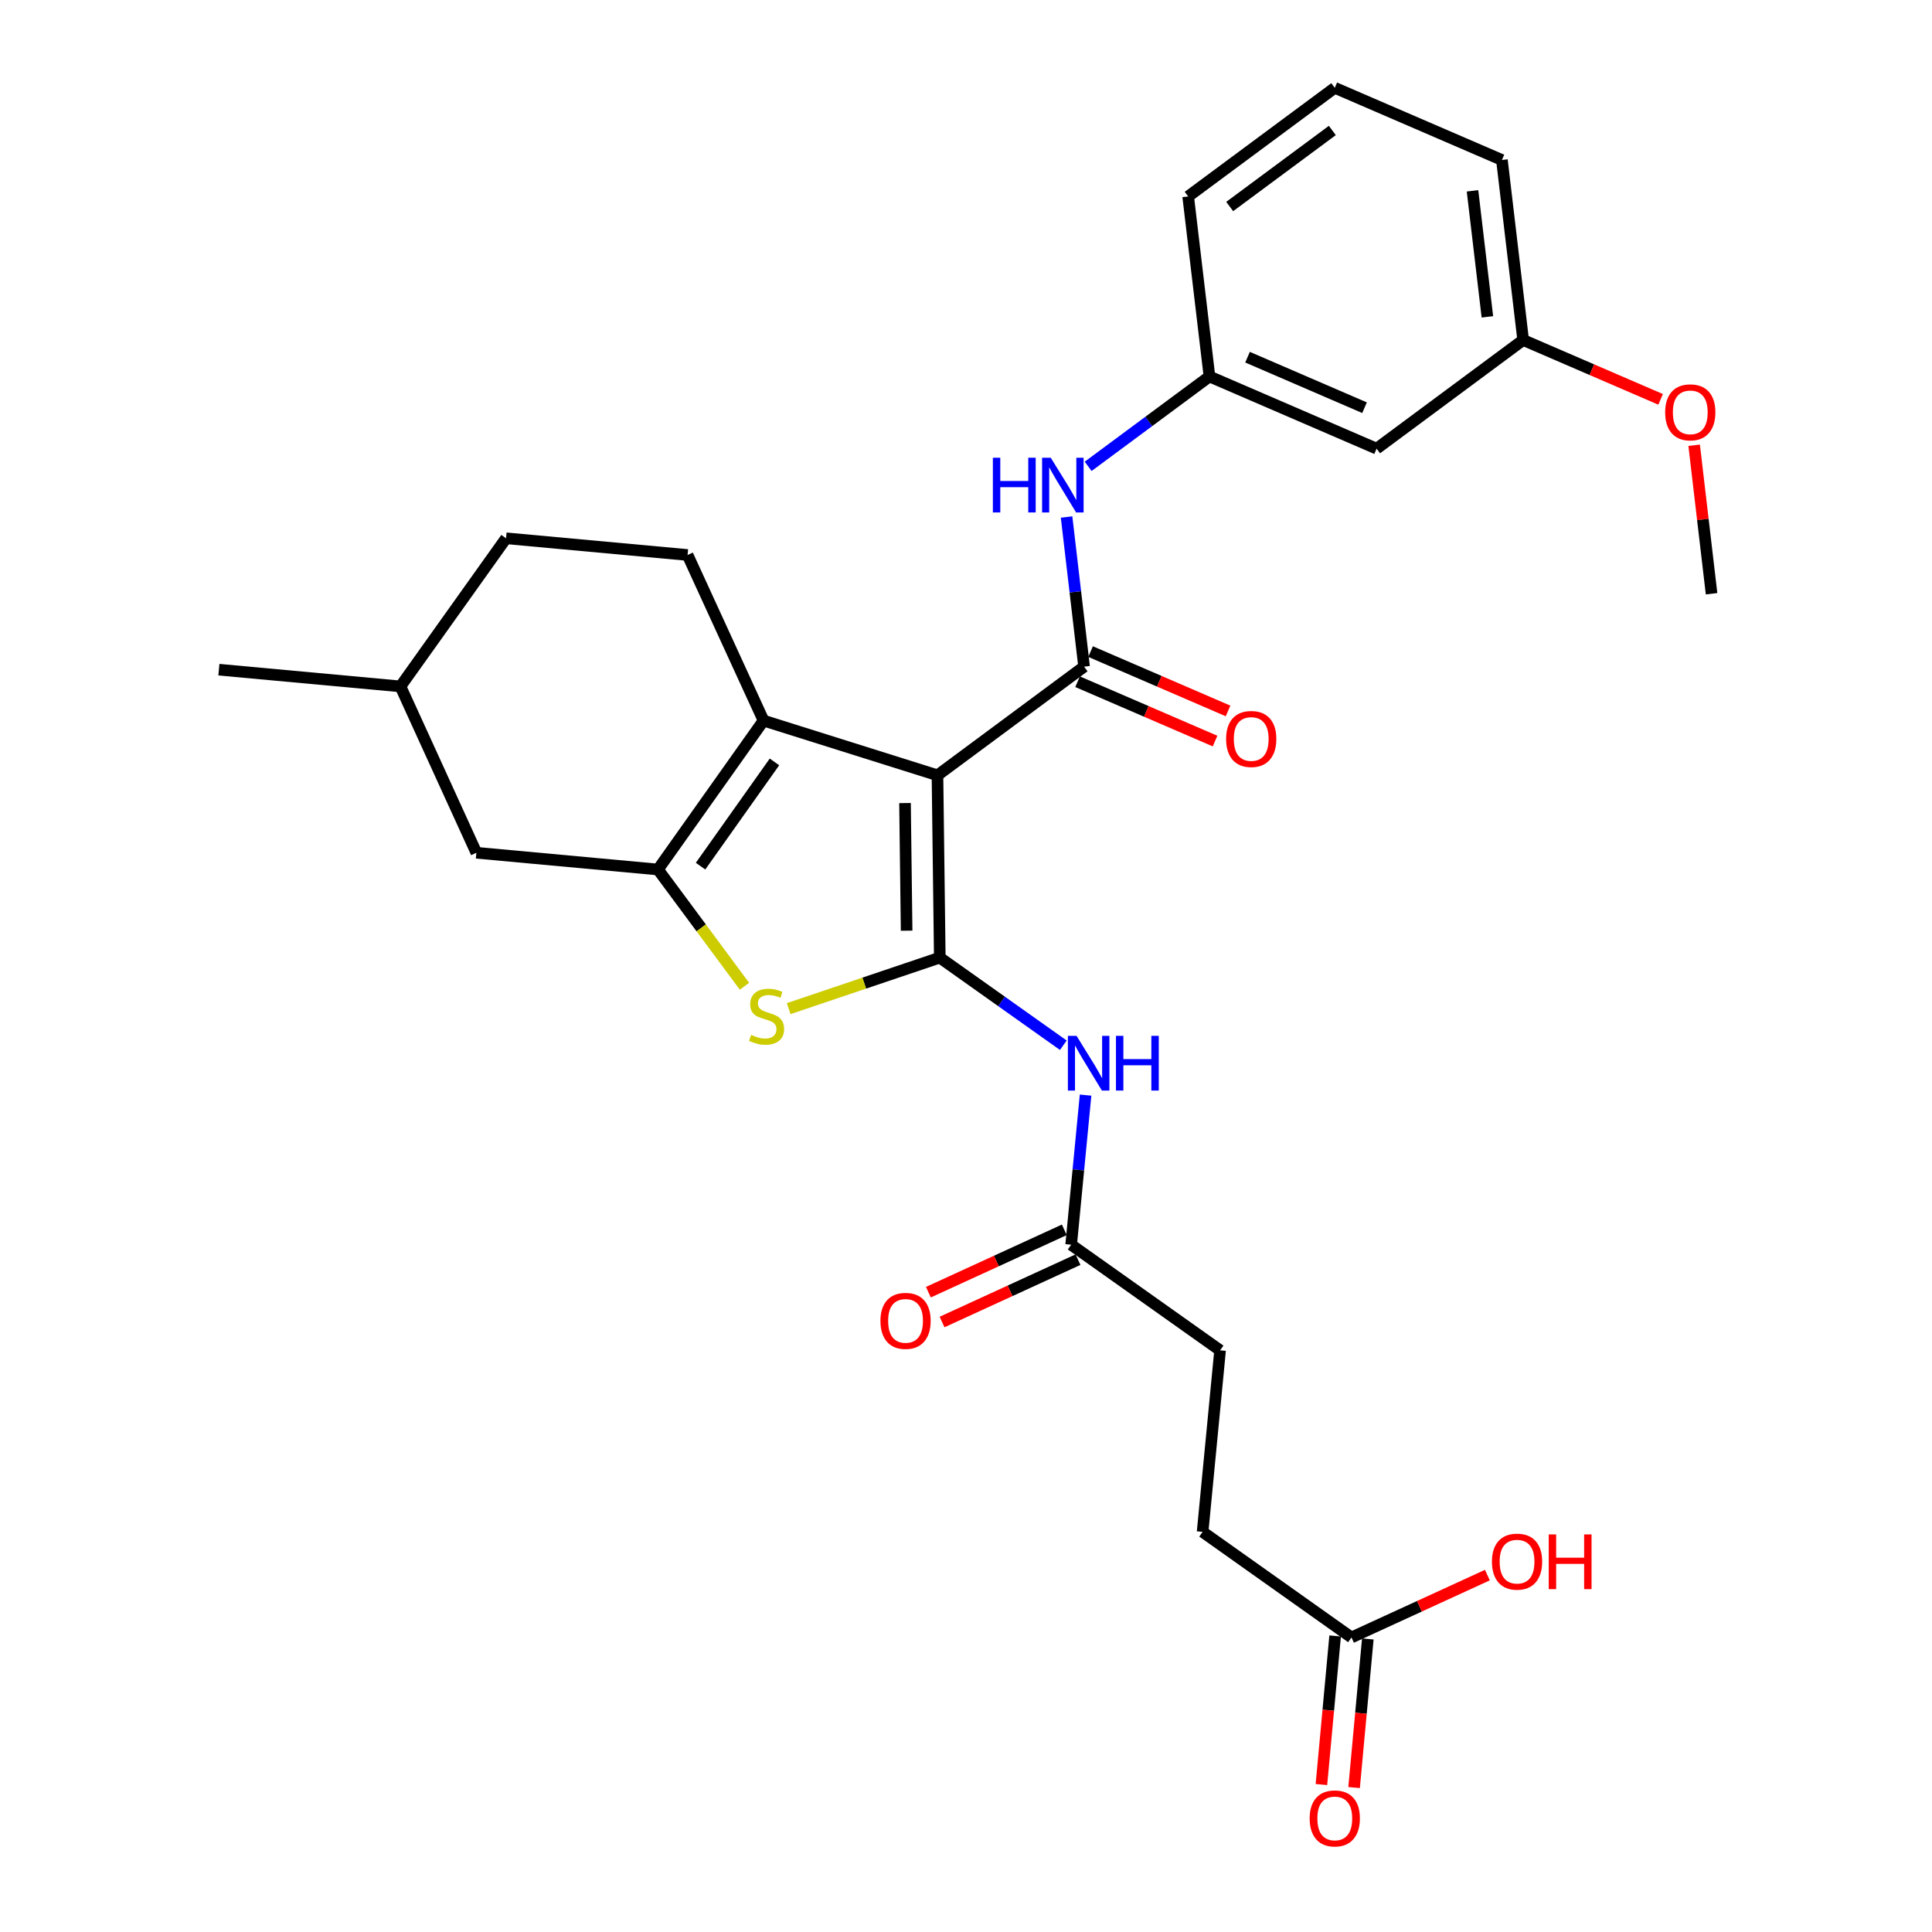 <?xml version='1.0' encoding='iso-8859-1'?>
<svg version='1.1' baseProfile='full'
              xmlns='http://www.w3.org/2000/svg'
                      xmlns:rdkit='http://www.rdkit.org/xml'
                      xmlns:xlink='http://www.w3.org/1999/xlink'
                  xml:space='preserve'
width='1000px' height='1000px' viewBox='0 0 1000 1000'>
<!-- END OF HEADER -->
<rect style='opacity:1.0;fill:#FFFFFF;stroke:none' width='1000' height='1000' x='0' y='0'> </rect>
<path class='bond-0' d='M 485.233,401.291 L 486.431,495.661' style='fill:none;fill-rule:evenodd;stroke:#000000;stroke-width:6px;stroke-linecap:butt;stroke-linejoin:miter;stroke-opacity:1' />
<path class='bond-0' d='M 468.431,415.662 L 469.269,481.721' style='fill:none;fill-rule:evenodd;stroke:#000000;stroke-width:6px;stroke-linecap:butt;stroke-linejoin:miter;stroke-opacity:1' />
<path class='bond-1' d='M 485.233,401.291 L 395.212,372.976' style='fill:none;fill-rule:evenodd;stroke:#000000;stroke-width:6px;stroke-linecap:butt;stroke-linejoin:miter;stroke-opacity:1' />
<path class='bond-3' d='M 485.233,401.291 L 561.119,345.057' style='fill:none;fill-rule:evenodd;stroke:#000000;stroke-width:6px;stroke-linecap:butt;stroke-linejoin:miter;stroke-opacity:1' />
<path class='bond-4' d='M 486.431,495.661 L 447.327,508.862' style='fill:none;fill-rule:evenodd;stroke:#000000;stroke-width:6px;stroke-linecap:butt;stroke-linejoin:miter;stroke-opacity:1' />
<path class='bond-4' d='M 447.327,508.862 L 408.224,522.064' style='fill:none;fill-rule:evenodd;stroke:#CCCC00;stroke-width:6px;stroke-linecap:butt;stroke-linejoin:miter;stroke-opacity:1' />
<path class='bond-5' d='M 486.431,495.661 L 518.404,518.338' style='fill:none;fill-rule:evenodd;stroke:#000000;stroke-width:6px;stroke-linecap:butt;stroke-linejoin:miter;stroke-opacity:1' />
<path class='bond-5' d='M 518.404,518.338 L 550.377,541.016' style='fill:none;fill-rule:evenodd;stroke:#0000FF;stroke-width:6px;stroke-linecap:butt;stroke-linejoin:miter;stroke-opacity:1' />
<path class='bond-2' d='M 395.212,372.976 L 340.555,450.051' style='fill:none;fill-rule:evenodd;stroke:#000000;stroke-width:6px;stroke-linecap:butt;stroke-linejoin:miter;stroke-opacity:1' />
<path class='bond-2' d='M 400.867,394.361 L 362.607,448.314' style='fill:none;fill-rule:evenodd;stroke:#000000;stroke-width:6px;stroke-linecap:butt;stroke-linejoin:miter;stroke-opacity:1' />
<path class='bond-8' d='M 395.212,372.976 L 355.887,287.258' style='fill:none;fill-rule:evenodd;stroke:#000000;stroke-width:6px;stroke-linecap:butt;stroke-linejoin:miter;stroke-opacity:1' />
<path class='bond-9' d='M 340.555,450.051 L 246.571,441.39' style='fill:none;fill-rule:evenodd;stroke:#000000;stroke-width:6px;stroke-linecap:butt;stroke-linejoin:miter;stroke-opacity:1' />
<path class='bond-28' d='M 340.555,450.051 L 362.946,480.27' style='fill:none;fill-rule:evenodd;stroke:#000000;stroke-width:6px;stroke-linecap:butt;stroke-linejoin:miter;stroke-opacity:1' />
<path class='bond-28' d='M 362.946,480.27 L 385.337,510.488' style='fill:none;fill-rule:evenodd;stroke:#CCCC00;stroke-width:6px;stroke-linecap:butt;stroke-linejoin:miter;stroke-opacity:1' />
<path class='bond-6' d='M 561.119,345.057 L 556.59,306.333' style='fill:none;fill-rule:evenodd;stroke:#000000;stroke-width:6px;stroke-linecap:butt;stroke-linejoin:miter;stroke-opacity:1' />
<path class='bond-6' d='M 556.59,306.333 L 552.06,267.609' style='fill:none;fill-rule:evenodd;stroke:#0000FF;stroke-width:6px;stroke-linecap:butt;stroke-linejoin:miter;stroke-opacity:1' />
<path class='bond-10' d='M 557.753,352.853 L 593.331,368.215' style='fill:none;fill-rule:evenodd;stroke:#000000;stroke-width:6px;stroke-linecap:butt;stroke-linejoin:miter;stroke-opacity:1' />
<path class='bond-10' d='M 593.331,368.215 L 628.908,383.576' style='fill:none;fill-rule:evenodd;stroke:#FF0000;stroke-width:6px;stroke-linecap:butt;stroke-linejoin:miter;stroke-opacity:1' />
<path class='bond-10' d='M 564.485,337.261 L 600.063,352.623' style='fill:none;fill-rule:evenodd;stroke:#000000;stroke-width:6px;stroke-linecap:butt;stroke-linejoin:miter;stroke-opacity:1' />
<path class='bond-10' d='M 600.063,352.623 L 635.64,367.985' style='fill:none;fill-rule:evenodd;stroke:#FF0000;stroke-width:6px;stroke-linecap:butt;stroke-linejoin:miter;stroke-opacity:1' />
<path class='bond-7' d='M 561.887,566.829 L 558.158,605.551' style='fill:none;fill-rule:evenodd;stroke:#0000FF;stroke-width:6px;stroke-linecap:butt;stroke-linejoin:miter;stroke-opacity:1' />
<path class='bond-7' d='M 558.158,605.551 L 554.43,644.273' style='fill:none;fill-rule:evenodd;stroke:#000000;stroke-width:6px;stroke-linecap:butt;stroke-linejoin:miter;stroke-opacity:1' />
<path class='bond-12' d='M 563.228,241.379 L 594.621,218.124' style='fill:none;fill-rule:evenodd;stroke:#0000FF;stroke-width:6px;stroke-linecap:butt;stroke-linejoin:miter;stroke-opacity:1' />
<path class='bond-12' d='M 594.621,218.124 L 626.014,194.869' style='fill:none;fill-rule:evenodd;stroke:#000000;stroke-width:6px;stroke-linecap:butt;stroke-linejoin:miter;stroke-opacity:1' />
<path class='bond-14' d='M 550.889,636.555 L 515.709,652.695' style='fill:none;fill-rule:evenodd;stroke:#000000;stroke-width:6px;stroke-linecap:butt;stroke-linejoin:miter;stroke-opacity:1' />
<path class='bond-14' d='M 515.709,652.695 L 480.529,668.835' style='fill:none;fill-rule:evenodd;stroke:#FF0000;stroke-width:6px;stroke-linecap:butt;stroke-linejoin:miter;stroke-opacity:1' />
<path class='bond-14' d='M 557.971,651.991 L 522.79,668.131' style='fill:none;fill-rule:evenodd;stroke:#000000;stroke-width:6px;stroke-linecap:butt;stroke-linejoin:miter;stroke-opacity:1' />
<path class='bond-14' d='M 522.79,668.131 L 487.61,684.271' style='fill:none;fill-rule:evenodd;stroke:#FF0000;stroke-width:6px;stroke-linecap:butt;stroke-linejoin:miter;stroke-opacity:1' />
<path class='bond-16' d='M 554.43,644.273 L 631.515,698.931' style='fill:none;fill-rule:evenodd;stroke:#000000;stroke-width:6px;stroke-linecap:butt;stroke-linejoin:miter;stroke-opacity:1' />
<path class='bond-18' d='M 355.887,287.258 L 261.932,278.615' style='fill:none;fill-rule:evenodd;stroke:#000000;stroke-width:6px;stroke-linecap:butt;stroke-linejoin:miter;stroke-opacity:1' />
<path class='bond-29' d='M 246.571,441.39 L 207.265,355.285' style='fill:none;fill-rule:evenodd;stroke:#000000;stroke-width:6px;stroke-linecap:butt;stroke-linejoin:miter;stroke-opacity:1' />
<path class='bond-11' d='M 699.523,847.543 L 622.466,792.895' style='fill:none;fill-rule:evenodd;stroke:#000000;stroke-width:6px;stroke-linecap:butt;stroke-linejoin:miter;stroke-opacity:1' />
<path class='bond-15' d='M 691.067,846.762 L 687.516,885.221' style='fill:none;fill-rule:evenodd;stroke:#000000;stroke-width:6px;stroke-linecap:butt;stroke-linejoin:miter;stroke-opacity:1' />
<path class='bond-15' d='M 687.516,885.221 L 683.964,923.68' style='fill:none;fill-rule:evenodd;stroke:#FF0000;stroke-width:6px;stroke-linecap:butt;stroke-linejoin:miter;stroke-opacity:1' />
<path class='bond-15' d='M 707.979,848.324 L 704.427,886.783' style='fill:none;fill-rule:evenodd;stroke:#000000;stroke-width:6px;stroke-linecap:butt;stroke-linejoin:miter;stroke-opacity:1' />
<path class='bond-15' d='M 704.427,886.783 L 700.875,925.241' style='fill:none;fill-rule:evenodd;stroke:#FF0000;stroke-width:6px;stroke-linecap:butt;stroke-linejoin:miter;stroke-opacity:1' />
<path class='bond-20' d='M 699.523,847.543 L 734.694,831.404' style='fill:none;fill-rule:evenodd;stroke:#000000;stroke-width:6px;stroke-linecap:butt;stroke-linejoin:miter;stroke-opacity:1' />
<path class='bond-20' d='M 734.694,831.404 L 769.865,815.265' style='fill:none;fill-rule:evenodd;stroke:#FF0000;stroke-width:6px;stroke-linecap:butt;stroke-linejoin:miter;stroke-opacity:1' />
<path class='bond-13' d='M 626.014,194.869 L 712.525,232.223' style='fill:none;fill-rule:evenodd;stroke:#000000;stroke-width:6px;stroke-linecap:butt;stroke-linejoin:miter;stroke-opacity:1' />
<path class='bond-13' d='M 645.723,184.88 L 706.28,211.028' style='fill:none;fill-rule:evenodd;stroke:#000000;stroke-width:6px;stroke-linecap:butt;stroke-linejoin:miter;stroke-opacity:1' />
<path class='bond-24' d='M 626.014,194.869 L 614.994,101.678' style='fill:none;fill-rule:evenodd;stroke:#000000;stroke-width:6px;stroke-linecap:butt;stroke-linejoin:miter;stroke-opacity:1' />
<path class='bond-19' d='M 712.525,232.223 L 788.383,175.989' style='fill:none;fill-rule:evenodd;stroke:#000000;stroke-width:6px;stroke-linecap:butt;stroke-linejoin:miter;stroke-opacity:1' />
<path class='bond-17' d='M 631.515,698.931 L 622.466,792.895' style='fill:none;fill-rule:evenodd;stroke:#000000;stroke-width:6px;stroke-linecap:butt;stroke-linejoin:miter;stroke-opacity:1' />
<path class='bond-21' d='M 261.932,278.615 L 207.265,355.285' style='fill:none;fill-rule:evenodd;stroke:#000000;stroke-width:6px;stroke-linecap:butt;stroke-linejoin:miter;stroke-opacity:1' />
<path class='bond-22' d='M 788.383,175.989 L 823.956,191.351' style='fill:none;fill-rule:evenodd;stroke:#000000;stroke-width:6px;stroke-linecap:butt;stroke-linejoin:miter;stroke-opacity:1' />
<path class='bond-22' d='M 823.956,191.351 L 859.528,206.712' style='fill:none;fill-rule:evenodd;stroke:#FF0000;stroke-width:6px;stroke-linecap:butt;stroke-linejoin:miter;stroke-opacity:1' />
<path class='bond-30' d='M 788.383,175.989 L 777.391,82.808' style='fill:none;fill-rule:evenodd;stroke:#000000;stroke-width:6px;stroke-linecap:butt;stroke-linejoin:miter;stroke-opacity:1' />
<path class='bond-30' d='M 769.868,164.002 L 762.174,98.775' style='fill:none;fill-rule:evenodd;stroke:#000000;stroke-width:6px;stroke-linecap:butt;stroke-linejoin:miter;stroke-opacity:1' />
<path class='bond-27' d='M 207.265,355.285 L 113.3,346.623' style='fill:none;fill-rule:evenodd;stroke:#000000;stroke-width:6px;stroke-linecap:butt;stroke-linejoin:miter;stroke-opacity:1' />
<path class='bond-26' d='M 876.892,230.468 L 881.398,268.893' style='fill:none;fill-rule:evenodd;stroke:#FF0000;stroke-width:6px;stroke-linecap:butt;stroke-linejoin:miter;stroke-opacity:1' />
<path class='bond-26' d='M 881.398,268.893 L 885.904,307.317' style='fill:none;fill-rule:evenodd;stroke:#000000;stroke-width:6px;stroke-linecap:butt;stroke-linejoin:miter;stroke-opacity:1' />
<path class='bond-23' d='M 690.88,45.455 L 614.994,101.678' style='fill:none;fill-rule:evenodd;stroke:#000000;stroke-width:6px;stroke-linecap:butt;stroke-linejoin:miter;stroke-opacity:1' />
<path class='bond-23' d='M 689.608,67.534 L 636.487,106.891' style='fill:none;fill-rule:evenodd;stroke:#000000;stroke-width:6px;stroke-linecap:butt;stroke-linejoin:miter;stroke-opacity:1' />
<path class='bond-25' d='M 690.88,45.455 L 777.391,82.808' style='fill:none;fill-rule:evenodd;stroke:#000000;stroke-width:6px;stroke-linecap:butt;stroke-linejoin:miter;stroke-opacity:1' />
<path  class='atom-5' d='M 388.778 535.648
Q 389.098 535.768, 390.418 536.328
Q 391.738 536.888, 393.178 537.248
Q 394.658 537.568, 396.098 537.568
Q 398.778 537.568, 400.338 536.288
Q 401.898 534.968, 401.898 532.688
Q 401.898 531.128, 401.098 530.168
Q 400.338 529.208, 399.138 528.688
Q 397.938 528.168, 395.938 527.568
Q 393.418 526.808, 391.898 526.088
Q 390.418 525.368, 389.338 523.848
Q 388.298 522.328, 388.298 519.768
Q 388.298 516.208, 390.698 514.008
Q 393.138 511.808, 397.938 511.808
Q 401.218 511.808, 404.938 513.368
L 404.018 516.448
Q 400.618 515.048, 398.058 515.048
Q 395.298 515.048, 393.778 516.208
Q 392.258 517.328, 392.298 519.288
Q 392.298 520.808, 393.058 521.728
Q 393.858 522.648, 394.978 523.168
Q 396.138 523.688, 398.058 524.288
Q 400.618 525.088, 402.138 525.888
Q 403.658 526.688, 404.738 528.328
Q 405.858 529.928, 405.858 532.688
Q 405.858 536.608, 403.218 538.728
Q 400.618 540.808, 396.258 540.808
Q 393.738 540.808, 391.818 540.248
Q 389.938 539.728, 387.698 538.808
L 388.778 535.648
' fill='#CCCC00'/>
<path  class='atom-6' d='M 557.218 536.149
L 566.498 551.149
Q 567.418 552.629, 568.898 555.309
Q 570.378 557.989, 570.458 558.149
L 570.458 536.149
L 574.218 536.149
L 574.218 564.469
L 570.338 564.469
L 560.378 548.069
Q 559.218 546.149, 557.978 543.949
Q 556.778 541.749, 556.418 541.069
L 556.418 564.469
L 552.738 564.469
L 552.738 536.149
L 557.218 536.149
' fill='#0000FF'/>
<path  class='atom-6' d='M 577.618 536.149
L 581.458 536.149
L 581.458 548.189
L 595.938 548.189
L 595.938 536.149
L 599.778 536.149
L 599.778 564.469
L 595.938 564.469
L 595.938 551.389
L 581.458 551.389
L 581.458 564.469
L 577.618 564.469
L 577.618 536.149
' fill='#0000FF'/>
<path  class='atom-7' d='M 513.907 236.923
L 517.747 236.923
L 517.747 248.963
L 532.227 248.963
L 532.227 236.923
L 536.067 236.923
L 536.067 265.243
L 532.227 265.243
L 532.227 252.163
L 517.747 252.163
L 517.747 265.243
L 513.907 265.243
L 513.907 236.923
' fill='#0000FF'/>
<path  class='atom-7' d='M 543.867 236.923
L 553.147 251.923
Q 554.067 253.403, 555.547 256.083
Q 557.027 258.763, 557.107 258.923
L 557.107 236.923
L 560.867 236.923
L 560.867 265.243
L 556.987 265.243
L 547.027 248.843
Q 545.867 246.923, 544.627 244.723
Q 543.427 242.523, 543.067 241.843
L 543.067 265.243
L 539.387 265.243
L 539.387 236.923
L 543.867 236.923
' fill='#0000FF'/>
<path  class='atom-11' d='M 634.63 382.491
Q 634.63 375.691, 637.99 371.891
Q 641.35 368.091, 647.63 368.091
Q 653.91 368.091, 657.27 371.891
Q 660.63 375.691, 660.63 382.491
Q 660.63 389.371, 657.23 393.291
Q 653.83 397.171, 647.63 397.171
Q 641.39 397.171, 637.99 393.291
Q 634.63 389.411, 634.63 382.491
M 647.63 393.971
Q 651.95 393.971, 654.27 391.091
Q 656.63 388.171, 656.63 382.491
Q 656.63 376.931, 654.27 374.131
Q 651.95 371.291, 647.63 371.291
Q 643.31 371.291, 640.95 374.091
Q 638.63 376.891, 638.63 382.491
Q 638.63 388.211, 640.95 391.091
Q 643.31 393.971, 647.63 393.971
' fill='#FF0000'/>
<path  class='atom-15' d='M 455.712 683.679
Q 455.712 676.879, 459.072 673.079
Q 462.432 669.279, 468.712 669.279
Q 474.992 669.279, 478.352 673.079
Q 481.712 676.879, 481.712 683.679
Q 481.712 690.559, 478.312 694.479
Q 474.912 698.359, 468.712 698.359
Q 462.472 698.359, 459.072 694.479
Q 455.712 690.599, 455.712 683.679
M 468.712 695.159
Q 473.032 695.159, 475.352 692.279
Q 477.712 689.359, 477.712 683.679
Q 477.712 678.119, 475.352 675.319
Q 473.032 672.479, 468.712 672.479
Q 464.392 672.479, 462.032 675.279
Q 459.712 678.079, 459.712 683.679
Q 459.712 689.399, 462.032 692.279
Q 464.392 695.159, 468.712 695.159
' fill='#FF0000'/>
<path  class='atom-16' d='M 677.88 941.21
Q 677.88 934.41, 681.24 930.61
Q 684.6 926.81, 690.88 926.81
Q 697.16 926.81, 700.52 930.61
Q 703.88 934.41, 703.88 941.21
Q 703.88 948.09, 700.48 952.01
Q 697.08 955.89, 690.88 955.89
Q 684.64 955.89, 681.24 952.01
Q 677.88 948.13, 677.88 941.21
M 690.88 952.69
Q 695.2 952.69, 697.52 949.81
Q 699.88 946.89, 699.88 941.21
Q 699.88 935.65, 697.52 932.85
Q 695.2 930.01, 690.88 930.01
Q 686.56 930.01, 684.2 932.81
Q 681.88 935.61, 681.88 941.21
Q 681.88 946.93, 684.2 949.81
Q 686.56 952.69, 690.88 952.69
' fill='#FF0000'/>
<path  class='atom-21' d='M 772.222 808.298
Q 772.222 801.498, 775.582 797.698
Q 778.942 793.898, 785.222 793.898
Q 791.502 793.898, 794.862 797.698
Q 798.222 801.498, 798.222 808.298
Q 798.222 815.178, 794.822 819.098
Q 791.422 822.978, 785.222 822.978
Q 778.982 822.978, 775.582 819.098
Q 772.222 815.218, 772.222 808.298
M 785.222 819.778
Q 789.542 819.778, 791.862 816.898
Q 794.222 813.978, 794.222 808.298
Q 794.222 802.738, 791.862 799.938
Q 789.542 797.098, 785.222 797.098
Q 780.902 797.098, 778.542 799.898
Q 776.222 802.698, 776.222 808.298
Q 776.222 814.018, 778.542 816.898
Q 780.902 819.778, 785.222 819.778
' fill='#FF0000'/>
<path  class='atom-21' d='M 801.622 794.218
L 805.462 794.218
L 805.462 806.258
L 819.942 806.258
L 819.942 794.218
L 823.782 794.218
L 823.782 822.538
L 819.942 822.538
L 819.942 809.458
L 805.462 809.458
L 805.462 822.538
L 801.622 822.538
L 801.622 794.218
' fill='#FF0000'/>
<path  class='atom-23' d='M 861.884 213.423
Q 861.884 206.623, 865.244 202.823
Q 868.604 199.023, 874.884 199.023
Q 881.164 199.023, 884.524 202.823
Q 887.884 206.623, 887.884 213.423
Q 887.884 220.303, 884.484 224.223
Q 881.084 228.103, 874.884 228.103
Q 868.644 228.103, 865.244 224.223
Q 861.884 220.343, 861.884 213.423
M 874.884 224.903
Q 879.204 224.903, 881.524 222.023
Q 883.884 219.103, 883.884 213.423
Q 883.884 207.863, 881.524 205.063
Q 879.204 202.223, 874.884 202.223
Q 870.564 202.223, 868.204 205.023
Q 865.884 207.823, 865.884 213.423
Q 865.884 219.143, 868.204 222.023
Q 870.564 224.903, 874.884 224.903
' fill='#FF0000'/>
</svg>
